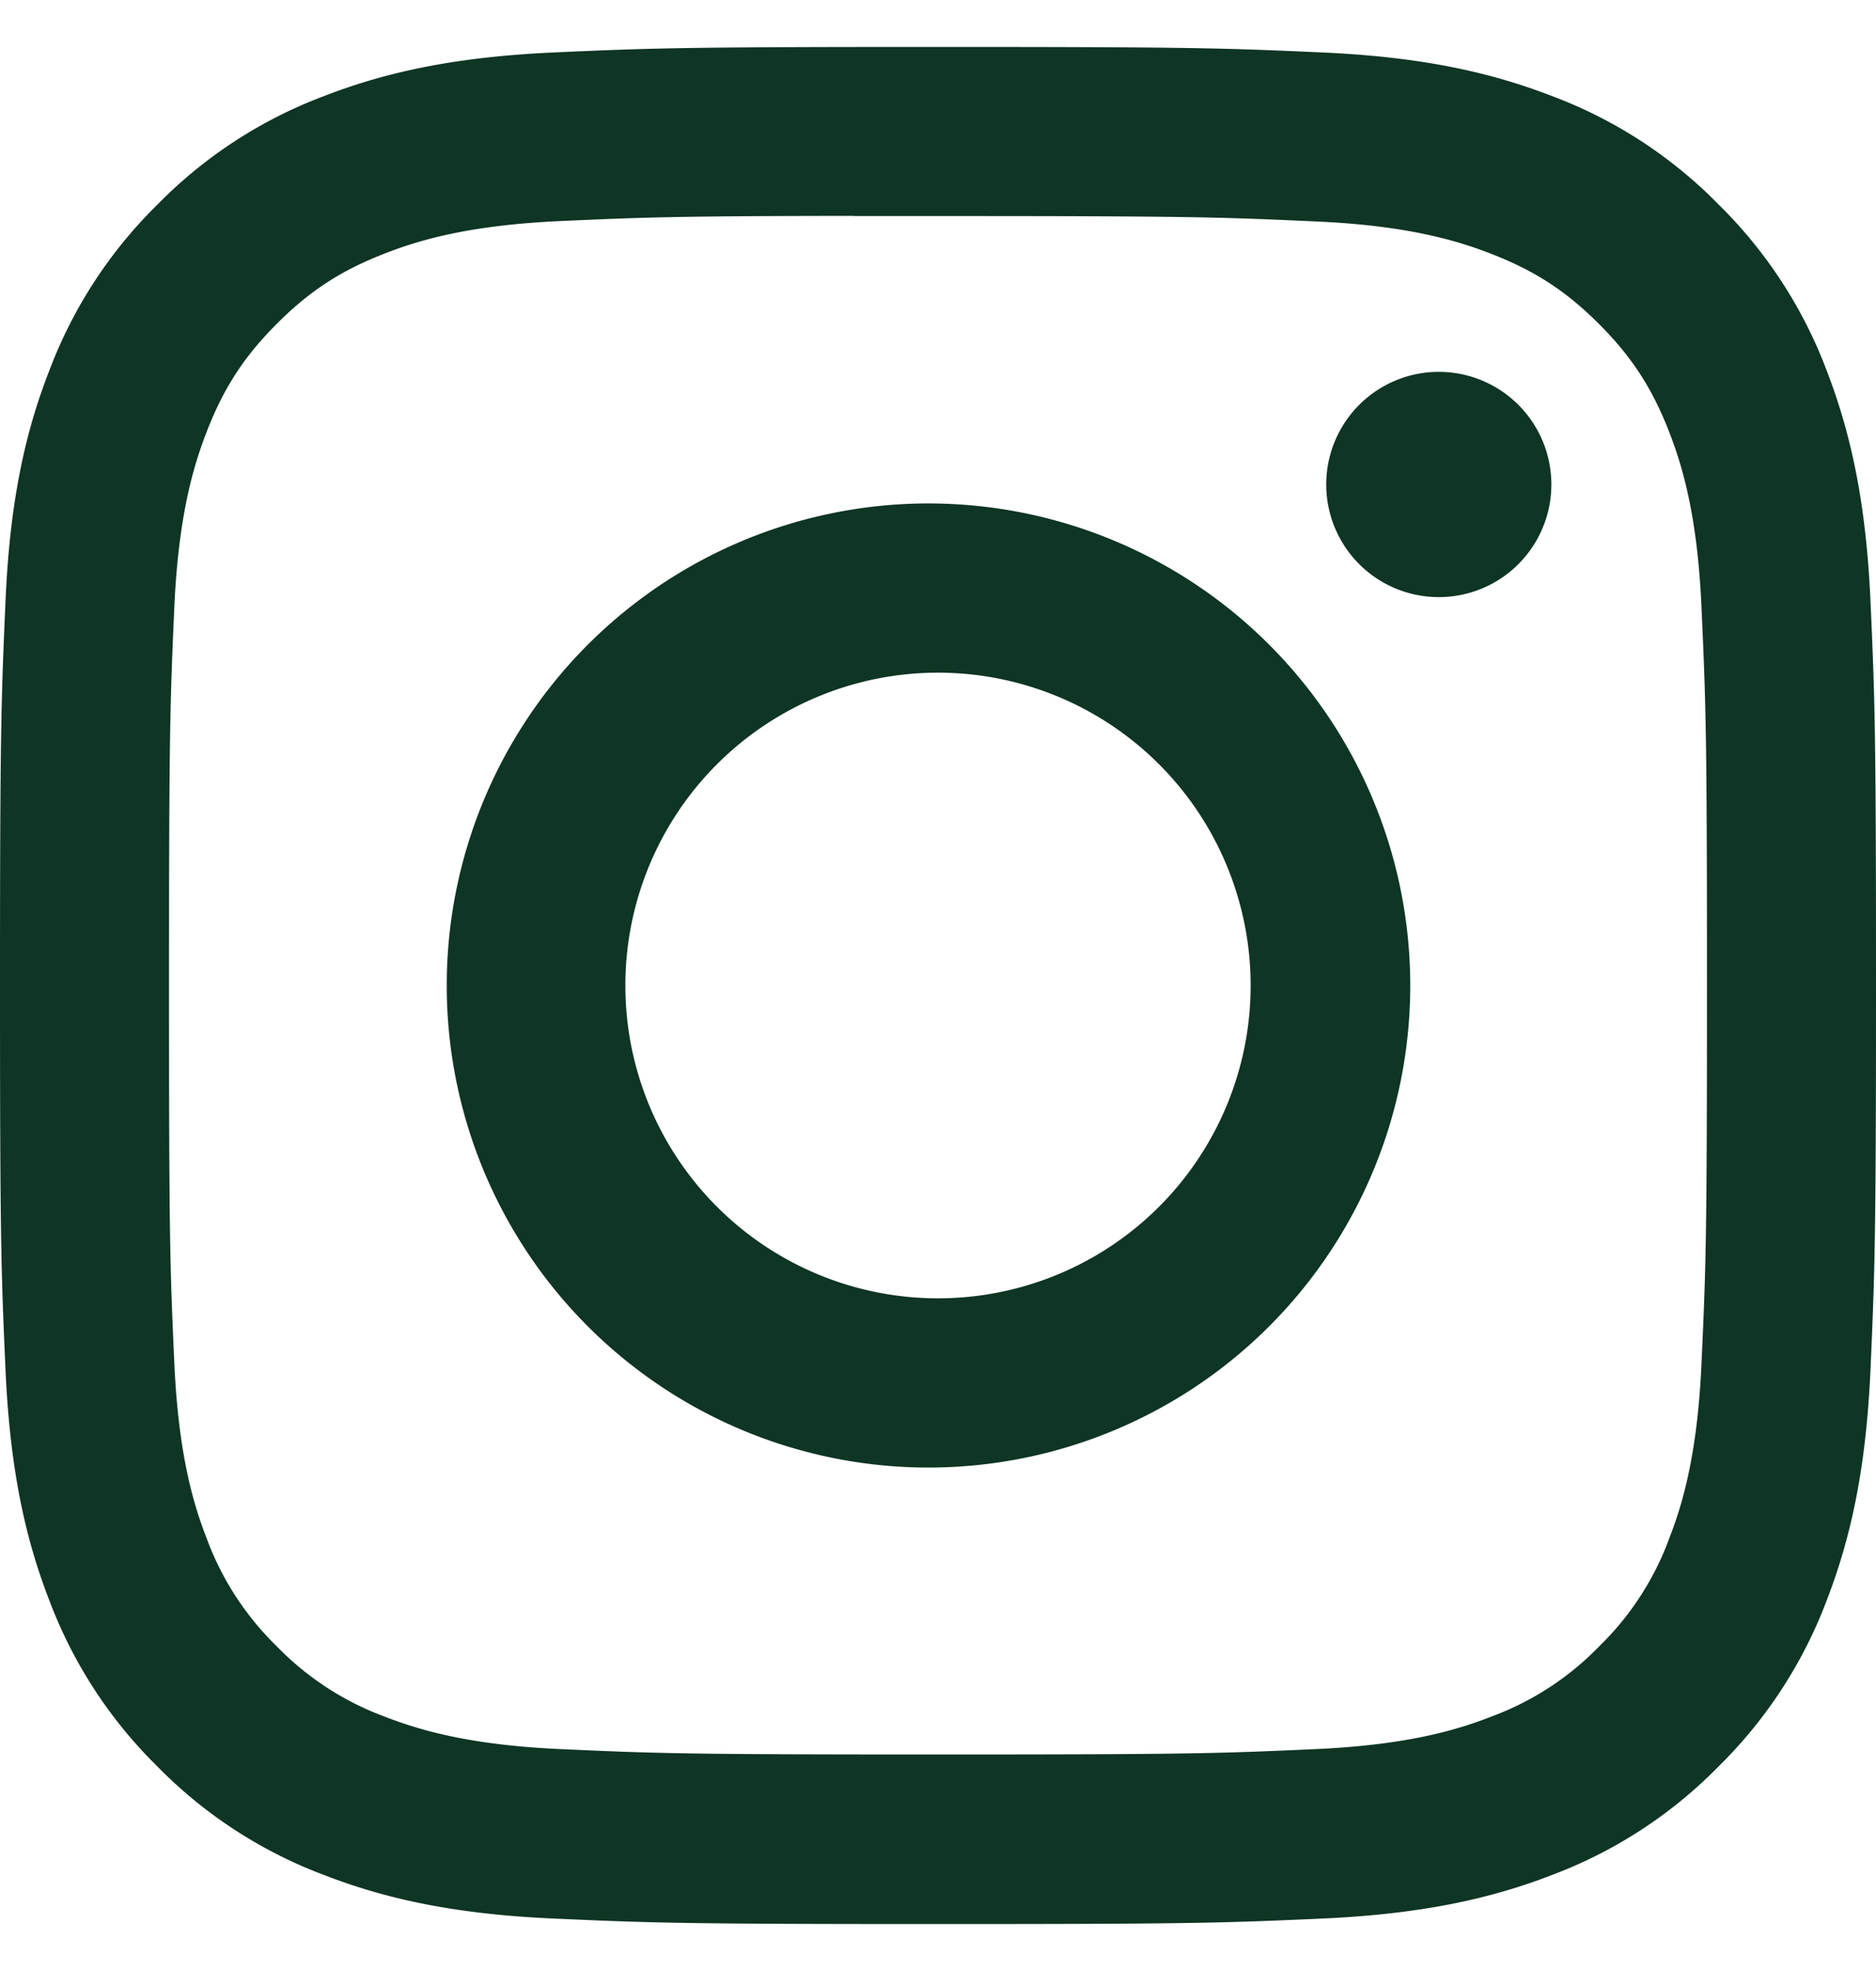 <svg width="20" height="21" fill="none" xmlns="http://www.w3.org/2000/svg"><path fill-rule="evenodd" clip-rule="evenodd" d="M10 .5C7.286.5 6.945.512 5.879.56c-1.065.05-1.792.218-2.428.465A4.897 4.897 0 001.68 2.178 4.909 4.909 0 00.525 3.95C.277 4.585.108 5.312.06 6.376.013 7.443 0 7.784 0 10.5c0 2.716.012 3.056.06 4.122.05 1.065.218 1.791.465 2.427a4.9 4.9 0 001.153 1.772 4.896 4.896 0 001.771 1.154c.636.247 1.363.416 2.428.465 1.066.048 1.407.06 4.123.06s3.056-.012 4.122-.06c1.065-.05 1.792-.218 2.429-.465a4.892 4.892 0 001.77-1.154 4.909 4.909 0 001.154-1.771c.246-.637.415-1.363.465-2.428.047-1.066.06-1.406.06-4.122s-.012-3.057-.06-4.123c-.05-1.065-.22-1.792-.465-2.427a4.908 4.908 0 00-1.154-1.772 4.887 4.887 0 00-1.771-1.153C15.912.778 15.185.609 14.12.56 13.055.512 12.716.5 9.999.5H10zm-.896 1.802H10c2.67 0 2.986.01 4.04.058.976.044 1.505.207 1.857.344.467.181.8.398 1.15.748.35.35.566.683.748 1.15.137.352.3.881.344 1.856.048 1.054.059 1.37.059 4.04 0 2.668-.01 2.985-.059 4.04-.044.974-.207 1.503-.344 1.855a3.093 3.093 0 01-.748 1.15 3.09 3.09 0 01-1.15.747c-.352.138-.881.3-1.856.345-1.054.048-1.371.058-4.041.058-2.67 0-2.987-.01-4.041-.058-.975-.045-1.504-.208-1.857-.345a3.098 3.098 0 01-1.15-.748 3.1 3.1 0 01-.748-1.15c-.137-.351-.3-.88-.345-1.856-.048-1.054-.057-1.37-.057-4.04 0-2.671.01-2.986.057-4.04.045-.975.208-1.505.345-1.857.181-.467.398-.8.748-1.15.35-.35.683-.567 1.15-.748.353-.138.882-.3 1.857-.345.923-.042 1.28-.054 3.144-.056v.002zm6.235 1.66a1.2 1.2 0 100 2.4 1.2 1.2 0 000-2.4zM10 5.365a5.136 5.136 0 100 10.27 5.136 5.136 0 000-10.27zm0 1.802a3.333 3.333 0 110 6.666 3.333 3.333 0 010-6.666z" fill="#0F3524"/></svg>